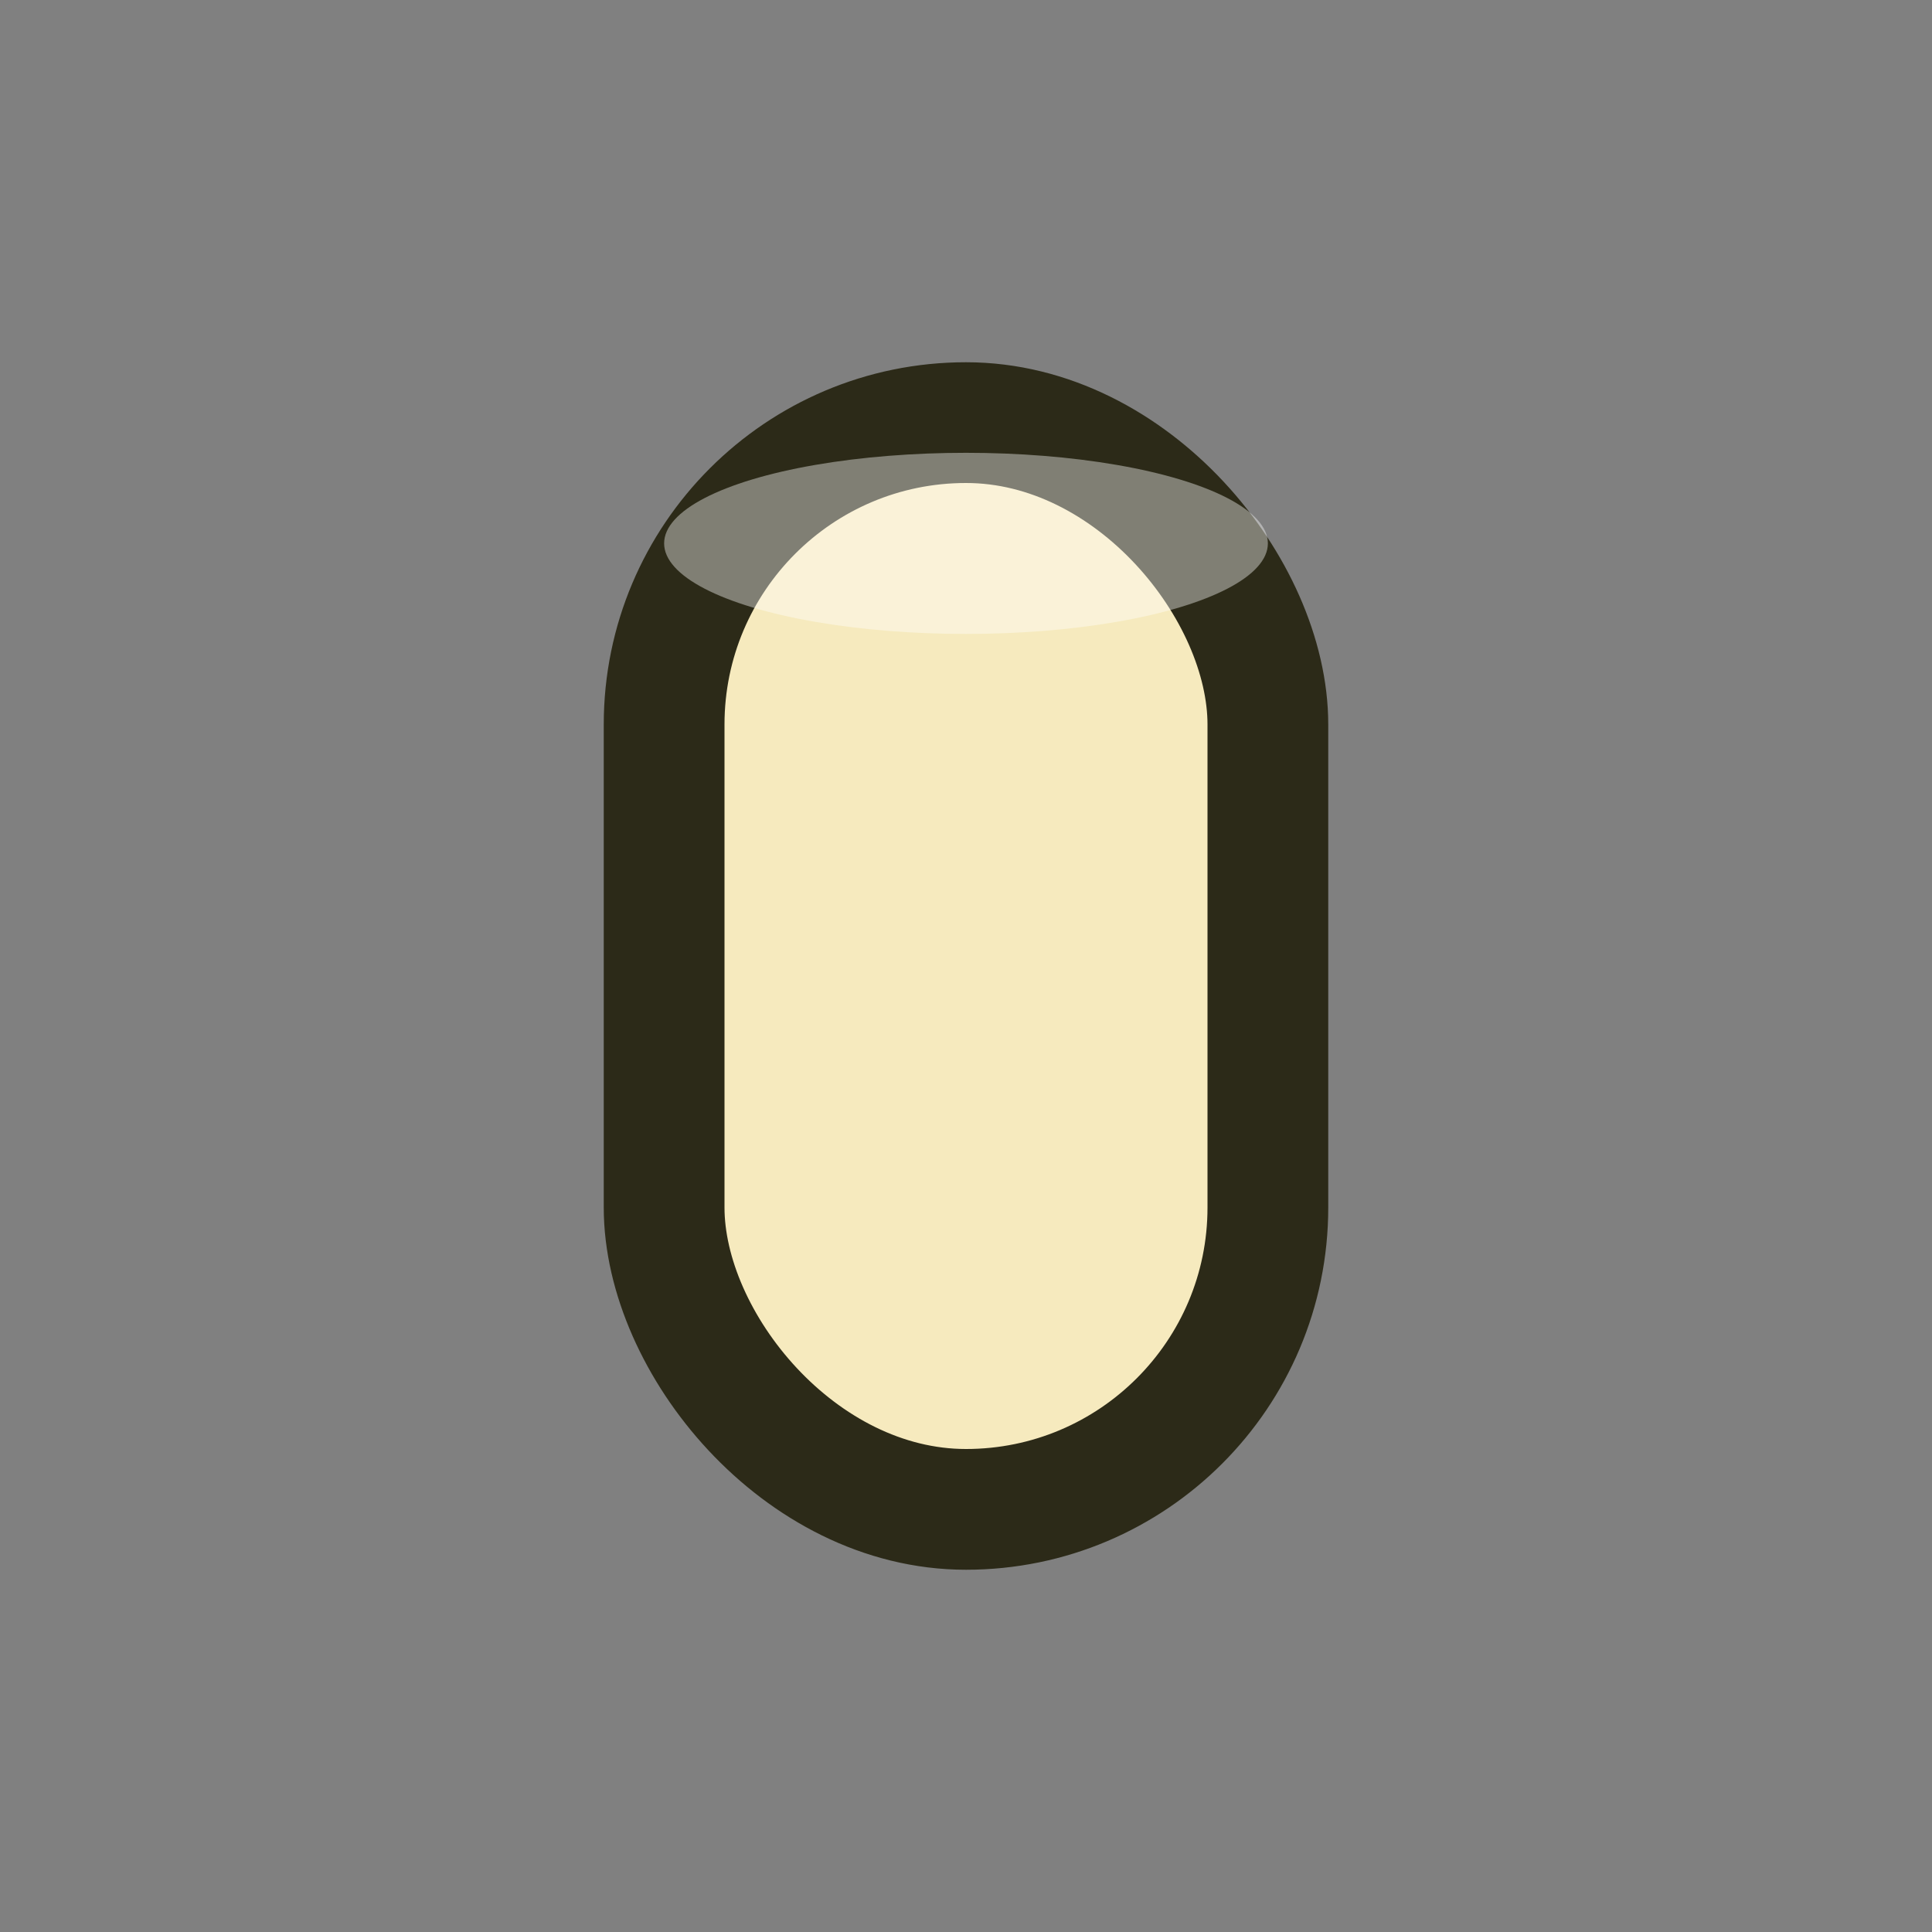 <?xml version="1.0" encoding="UTF-8"?>
<svg xmlns="http://www.w3.org/2000/svg" width="32" height="32" viewBox="0 0 32 32"><rect x="0" y="0" width="32" height="32" fill="#808080" stroke="none"/><rect x="11" y="7" width="10" height="18" rx="5" fill="#F6EABE" stroke="#2C2A18" stroke-width="2"/><ellipse cx="16" cy="9" rx="5" ry="1.5" fill="#FFF" fill-opacity=".4"/></svg>